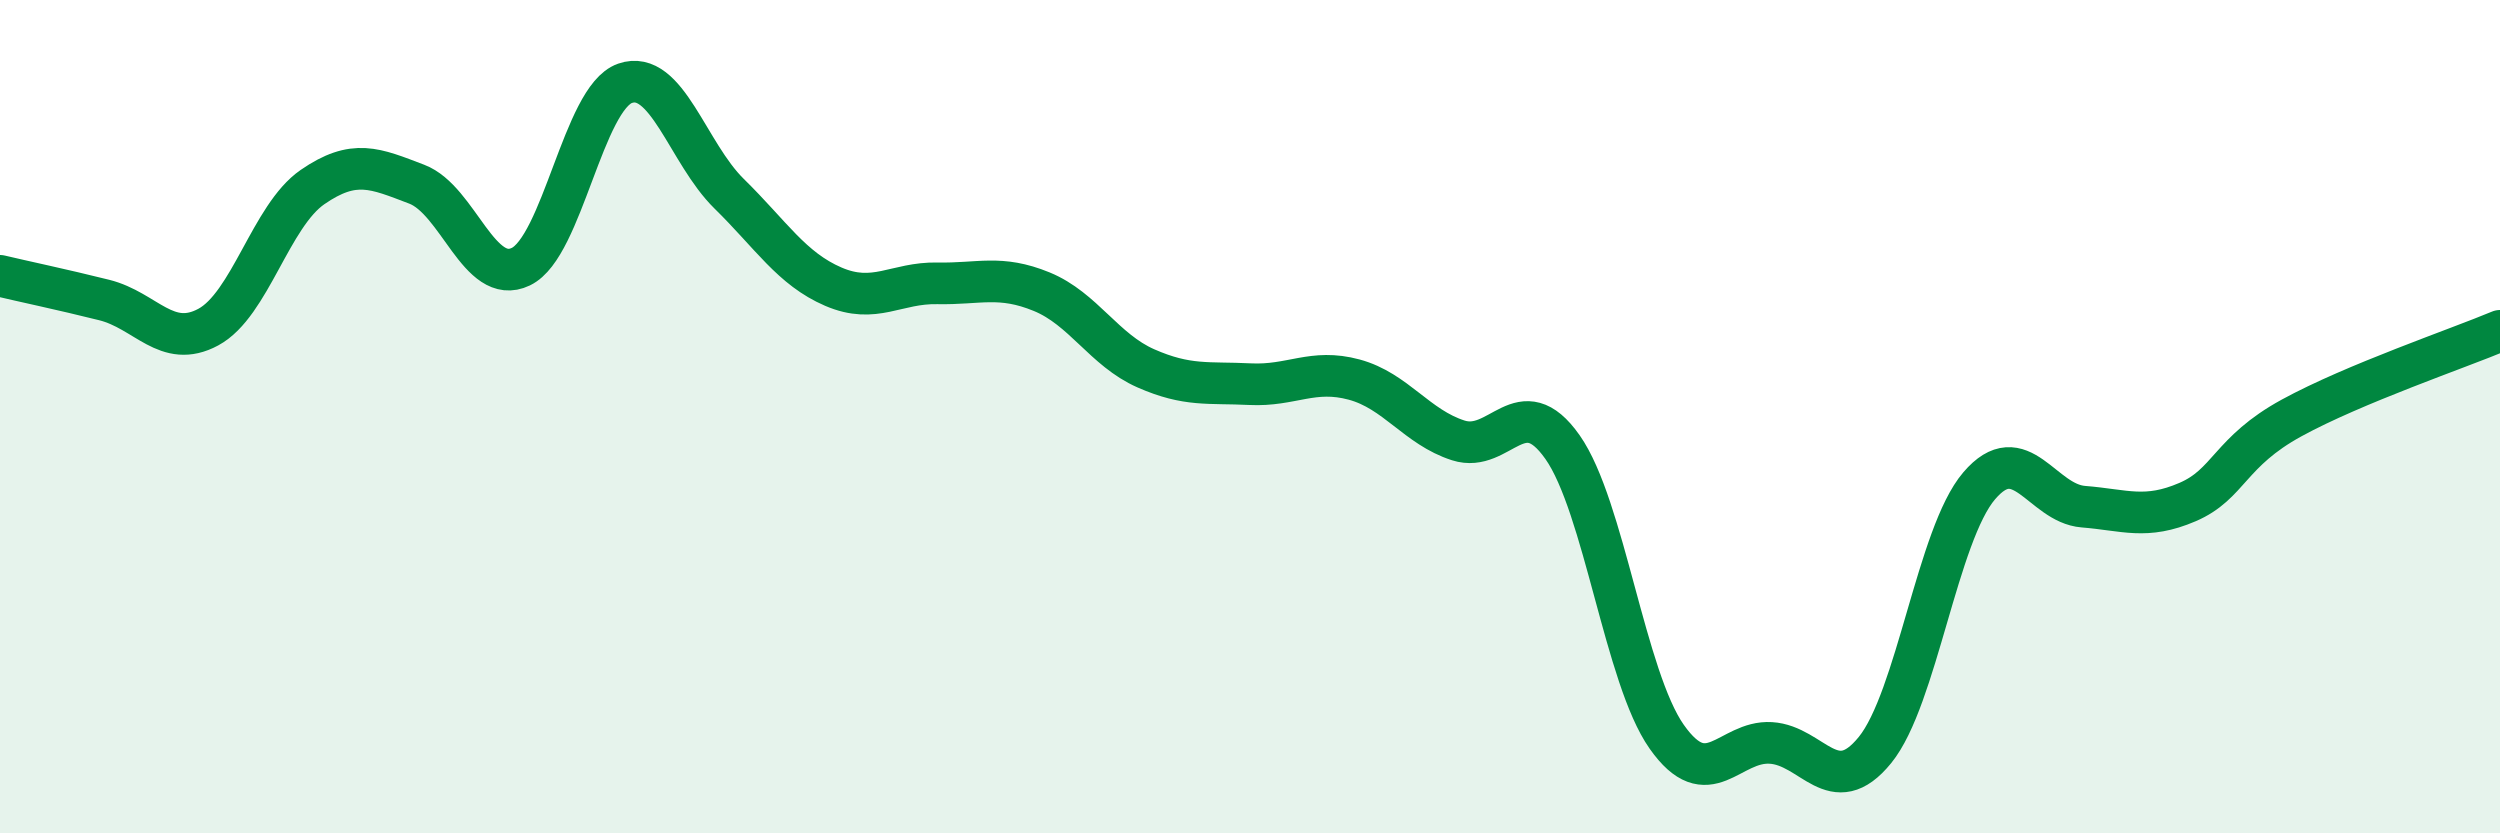 
    <svg width="60" height="20" viewBox="0 0 60 20" xmlns="http://www.w3.org/2000/svg">
      <path
        d="M 0,6.62 C 0.5,6.74 1.5,6.95 2.5,7.2 C 3.5,7.45 4,8.39 5,7.85 C 6,7.31 6.5,5.18 7.5,4.49 C 8.5,3.8 9,4.04 10,4.42 C 11,4.8 11.5,6.88 12.5,6.4 C 13.5,5.92 14,2.35 15,2 C 16,1.65 16.5,3.67 17.5,4.65 C 18.5,5.63 19,6.45 20,6.88 C 21,7.31 21.5,6.78 22.5,6.8 C 23.5,6.82 24,6.59 25,7 C 26,7.41 26.5,8.4 27.5,8.84 C 28.5,9.28 29,9.17 30,9.22 C 31,9.27 31.5,8.84 32.5,9.11 C 33.5,9.38 34,10.25 35,10.57 C 36,10.89 36.5,9.31 37.5,10.73 C 38.5,12.15 39,16.26 40,17.68 C 41,19.1 41.5,17.77 42.5,17.83 C 43.5,17.89 44,19.23 45,18 C 46,16.77 46.5,12.83 47.5,11.66 C 48.5,10.49 49,12.08 50,12.16 C 51,12.24 51.5,12.48 52.5,12.05 C 53.5,11.62 53.5,10.85 55,10.03 C 56.5,9.21 59,8.36 60,7.94L60 20L0 20Z"
        fill="#008740"
        opacity="0.1"
        stroke-linecap="round"
        stroke-linejoin="round"
      />
      <path
        d="M 0,6.62 C 0.5,6.74 1.5,6.95 2.5,7.2 C 3.5,7.45 4,8.39 5,7.85 C 6,7.31 6.5,5.18 7.5,4.49 C 8.5,3.8 9,4.04 10,4.42 C 11,4.8 11.5,6.88 12.5,6.4 C 13.5,5.92 14,2.35 15,2 C 16,1.65 16.5,3.67 17.5,4.65 C 18.5,5.63 19,6.45 20,6.88 C 21,7.31 21.5,6.78 22.5,6.8 C 23.5,6.82 24,6.59 25,7 C 26,7.41 26.5,8.4 27.5,8.84 C 28.5,9.28 29,9.17 30,9.22 C 31,9.27 31.5,8.84 32.5,9.11 C 33.5,9.38 34,10.25 35,10.57 C 36,10.89 36.5,9.31 37.5,10.73 C 38.5,12.15 39,16.26 40,17.68 C 41,19.1 41.5,17.77 42.5,17.83 C 43.5,17.89 44,19.23 45,18 C 46,16.77 46.5,12.83 47.5,11.66 C 48.5,10.49 49,12.08 50,12.16 C 51,12.24 51.5,12.48 52.5,12.05 C 53.5,11.62 53.5,10.85 55,10.03 C 56.5,9.21 59,8.36 60,7.94"
        stroke="#008740"
        stroke-width="1"
        fill="none"
        stroke-linecap="round"
        stroke-linejoin="round"
      />
    </svg>
  